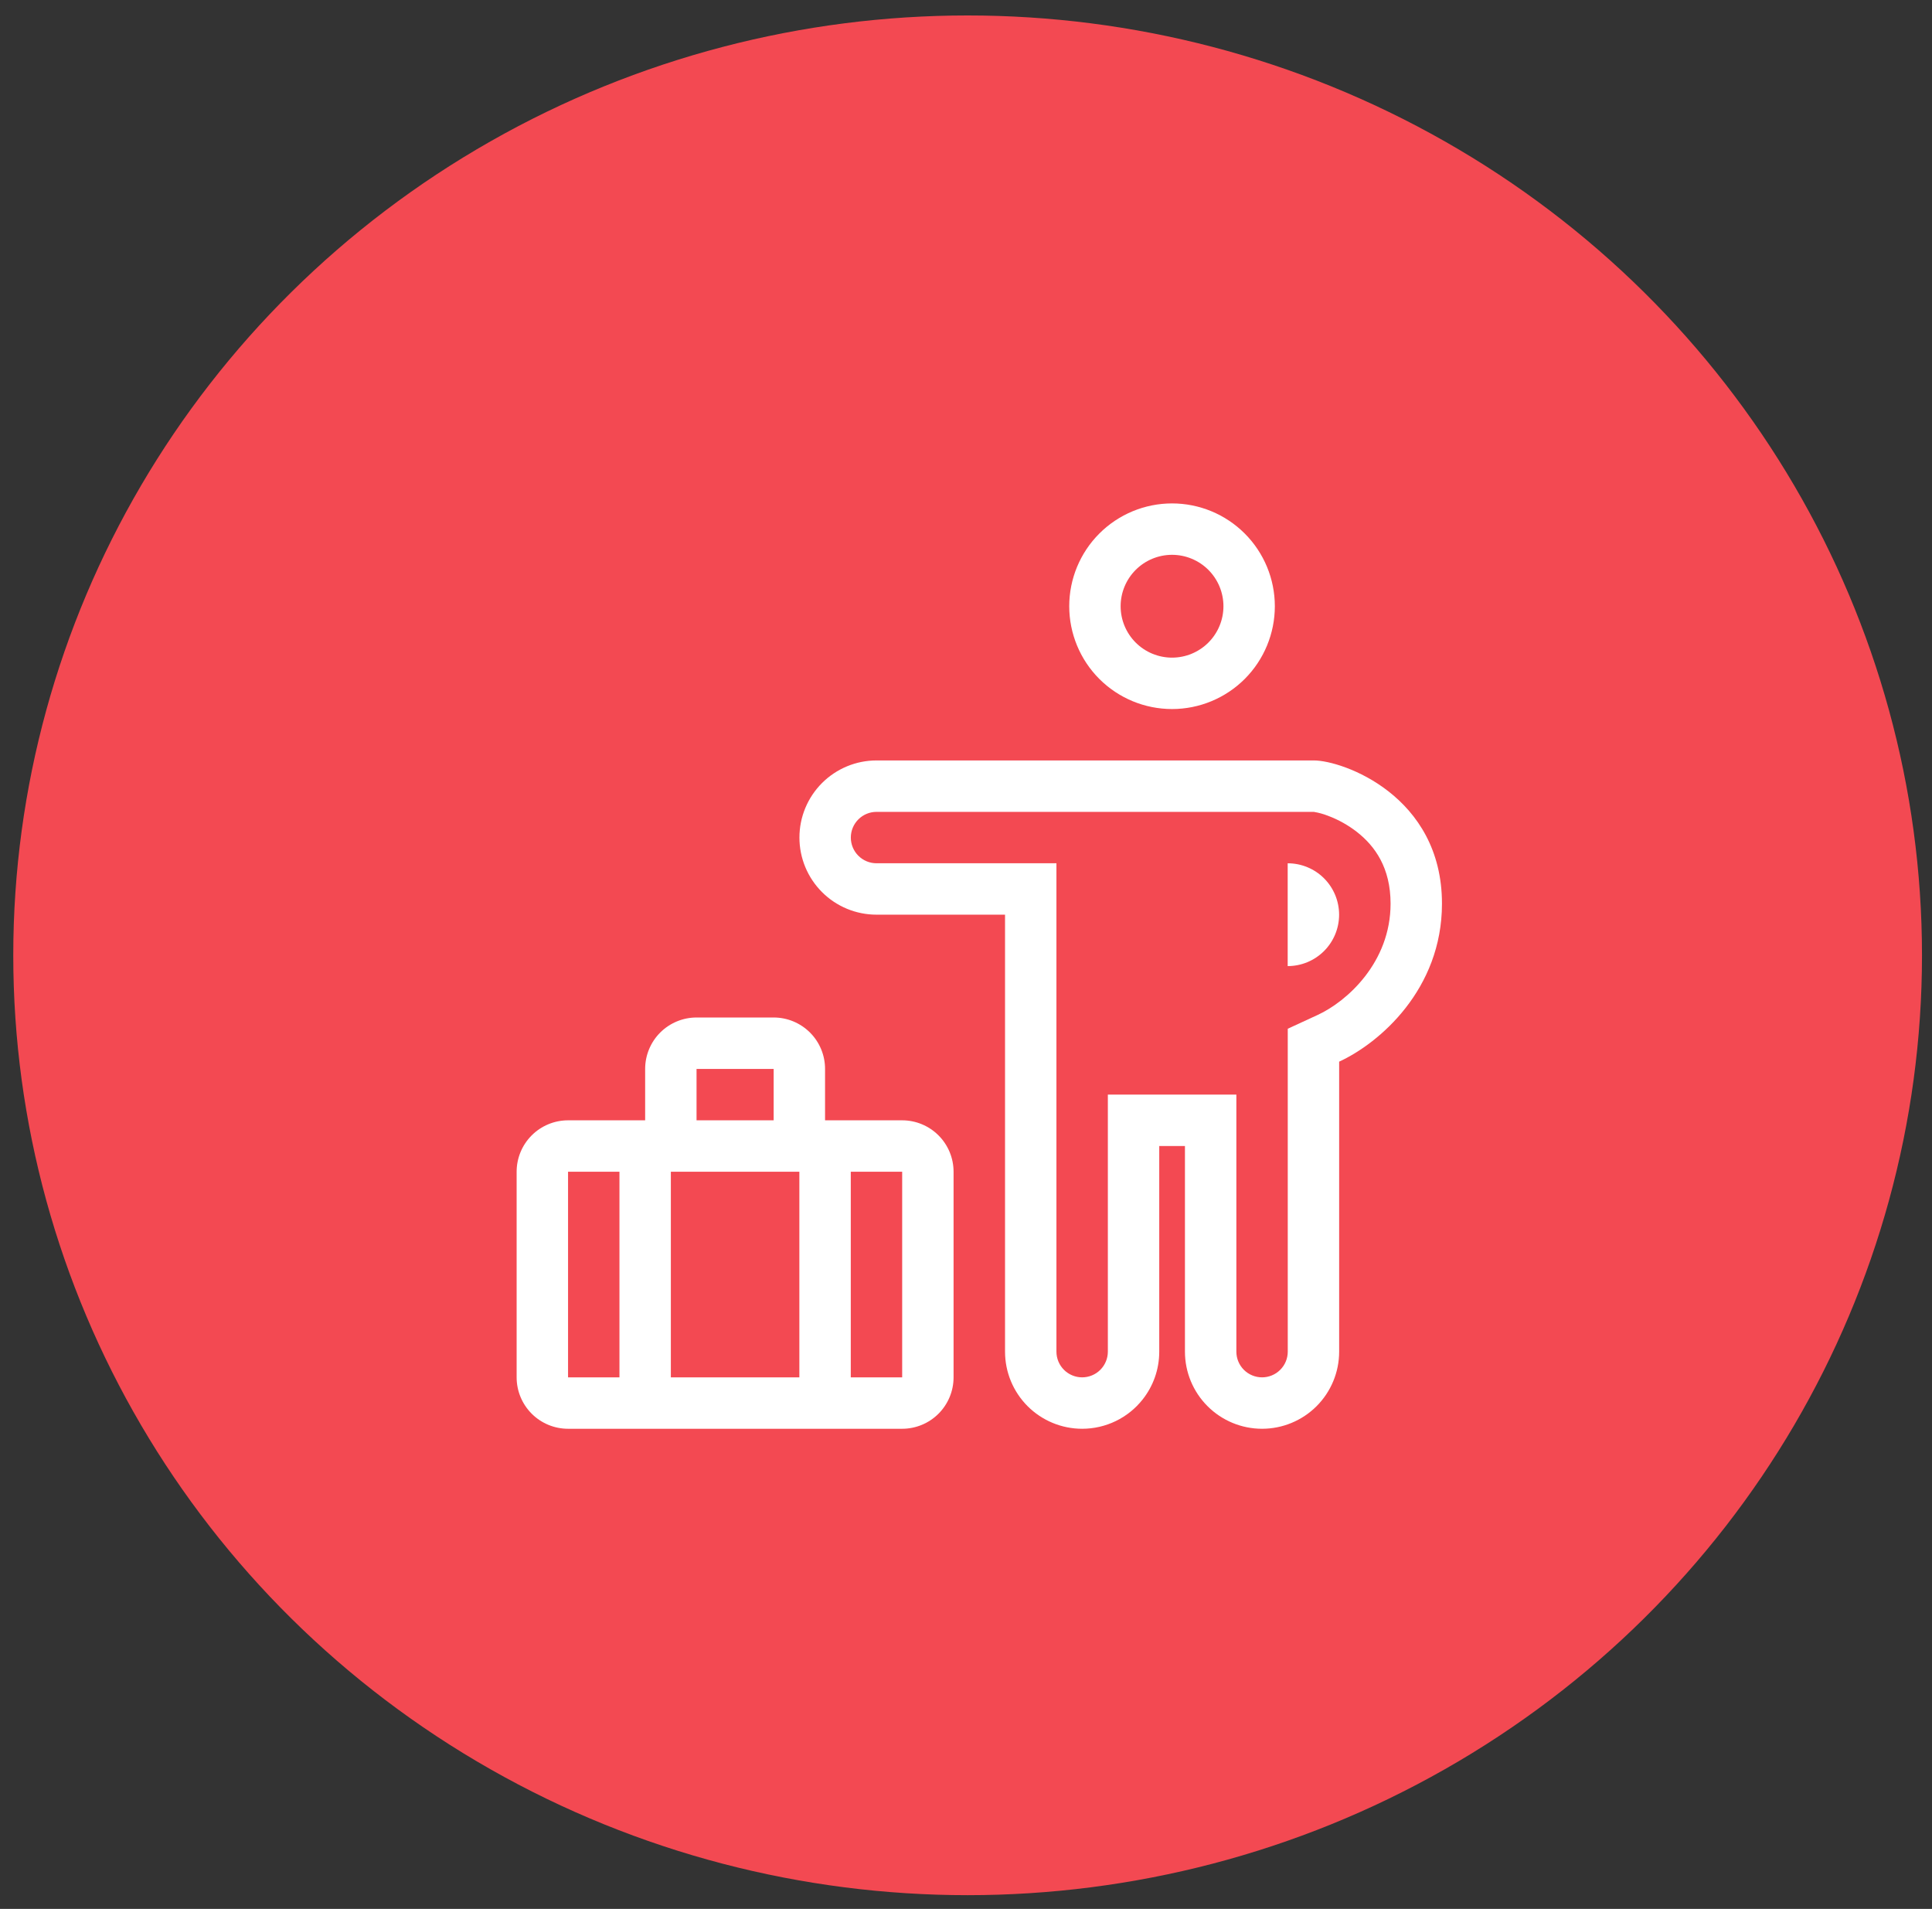 <svg width="83" height="82" viewBox="0 0 83 82" fill="none" xmlns="http://www.w3.org/2000/svg">
<rect x="0" y="0" width="83" height="82" fill="#333333" stroke="none"/>
<ellipse cx="41.57" cy="41.037" rx="41" ry="40.373" fill="#F34952"/>
<path fill-rule="evenodd" clip-rule="evenodd" d="M54.768 26.042C54.768 27.213 54.303 28.336 53.475 29.165C52.646 29.993 51.523 30.458 50.352 30.458C49.18 30.458 48.057 29.993 47.228 29.165C46.4 28.336 45.935 27.213 45.935 26.042C45.935 24.87 46.4 23.747 47.228 22.919C48.057 22.09 49.18 21.625 50.352 21.625C51.523 21.625 52.646 22.09 53.475 22.919C54.303 23.747 54.768 24.87 54.768 26.042ZM52.56 26.042C52.56 26.627 52.327 27.189 51.913 27.603C51.499 28.017 50.937 28.25 50.352 28.25C49.766 28.25 49.204 28.017 48.79 27.603C48.376 27.189 48.143 26.627 48.143 26.042C48.143 25.456 48.376 24.894 48.79 24.48C49.204 24.066 49.766 23.833 50.352 23.833C50.937 23.833 51.499 24.066 51.913 24.48C52.327 24.894 52.56 25.456 52.56 26.042ZM27.716 45.917C27.716 45.331 27.949 44.769 28.363 44.355C28.777 43.941 29.339 43.708 29.924 43.708H33.237C33.823 43.708 34.384 43.941 34.798 44.355C35.213 44.769 35.445 45.331 35.445 45.917V48.125H38.758C39.343 48.125 39.905 48.358 40.319 48.772C40.733 49.186 40.966 49.748 40.966 50.333V59.167C40.966 59.752 40.733 60.314 40.319 60.728C39.905 61.142 39.343 61.375 38.758 61.375H24.404C23.818 61.375 23.256 61.142 22.842 60.728C22.428 60.314 22.195 59.752 22.195 59.167V50.333C22.195 49.748 22.428 49.186 22.842 48.772C23.256 48.358 23.818 48.125 24.404 48.125H27.716V45.917ZM24.404 59.167V50.333H26.612V59.167H24.404ZM33.237 45.917V48.125H29.924V45.917H33.237ZM34.341 50.333H28.82V59.167H34.341V50.333ZM36.55 50.333V59.167H38.758V50.333H36.55Z" fill="white"/>
<path d="M57.529 39.292C57.529 38.706 57.296 38.144 56.882 37.73C56.468 37.316 55.906 37.084 55.32 37.084V41.5C55.906 41.5 56.468 41.267 56.882 40.853C57.296 40.439 57.529 39.877 57.529 39.292Z" fill="white"/>
<path fill-rule="evenodd" clip-rule="evenodd" d="M46.49 61.375C45.611 61.375 44.769 61.026 44.147 60.405C43.526 59.783 43.177 58.941 43.177 58.062V39.291H37.656C36.778 39.291 35.935 38.943 35.314 38.321C34.693 37.7 34.344 36.858 34.344 35.979C34.344 35.1 34.693 34.258 35.314 33.637C35.935 33.016 36.778 32.666 37.656 32.666H56.445C57.674 32.666 61.948 34.173 61.948 38.818C61.948 42.505 59.257 44.81 57.531 45.605V58.062C57.531 58.941 57.182 59.783 56.561 60.405C55.94 61.026 55.097 61.375 54.219 61.375C53.34 61.375 52.498 61.026 51.877 60.405C51.255 59.783 50.906 58.941 50.906 58.062V49.229H49.802V58.062C49.802 58.836 49.537 59.548 49.091 60.113C48.781 60.507 48.386 60.825 47.936 61.043C47.485 61.262 46.99 61.375 46.49 61.375ZM55.323 44.191L56.607 43.599C57.87 43.017 59.74 41.339 59.74 38.818C59.74 37.279 59.072 36.347 58.295 35.738C57.918 35.445 57.499 35.21 57.052 35.043C56.858 34.967 56.657 34.911 56.453 34.877C56.437 34.875 56.435 34.875 56.444 34.875H37.656C37.363 34.875 37.083 34.991 36.876 35.198C36.668 35.405 36.552 35.686 36.552 35.979C36.552 36.272 36.668 36.553 36.876 36.76C37.083 36.967 37.363 37.083 37.656 37.083H45.385V58.062C45.385 58.355 45.502 58.636 45.709 58.843C45.916 59.05 46.197 59.166 46.49 59.166C46.782 59.166 47.063 59.05 47.27 58.843C47.477 58.636 47.594 58.355 47.594 58.062V47.021H53.115V58.062C53.115 58.355 53.231 58.636 53.438 58.843C53.645 59.05 53.926 59.166 54.219 59.166C54.512 59.166 54.792 59.05 54.999 58.843C55.207 58.636 55.323 58.355 55.323 58.062V44.191Z" fill="white"/>
</svg>
